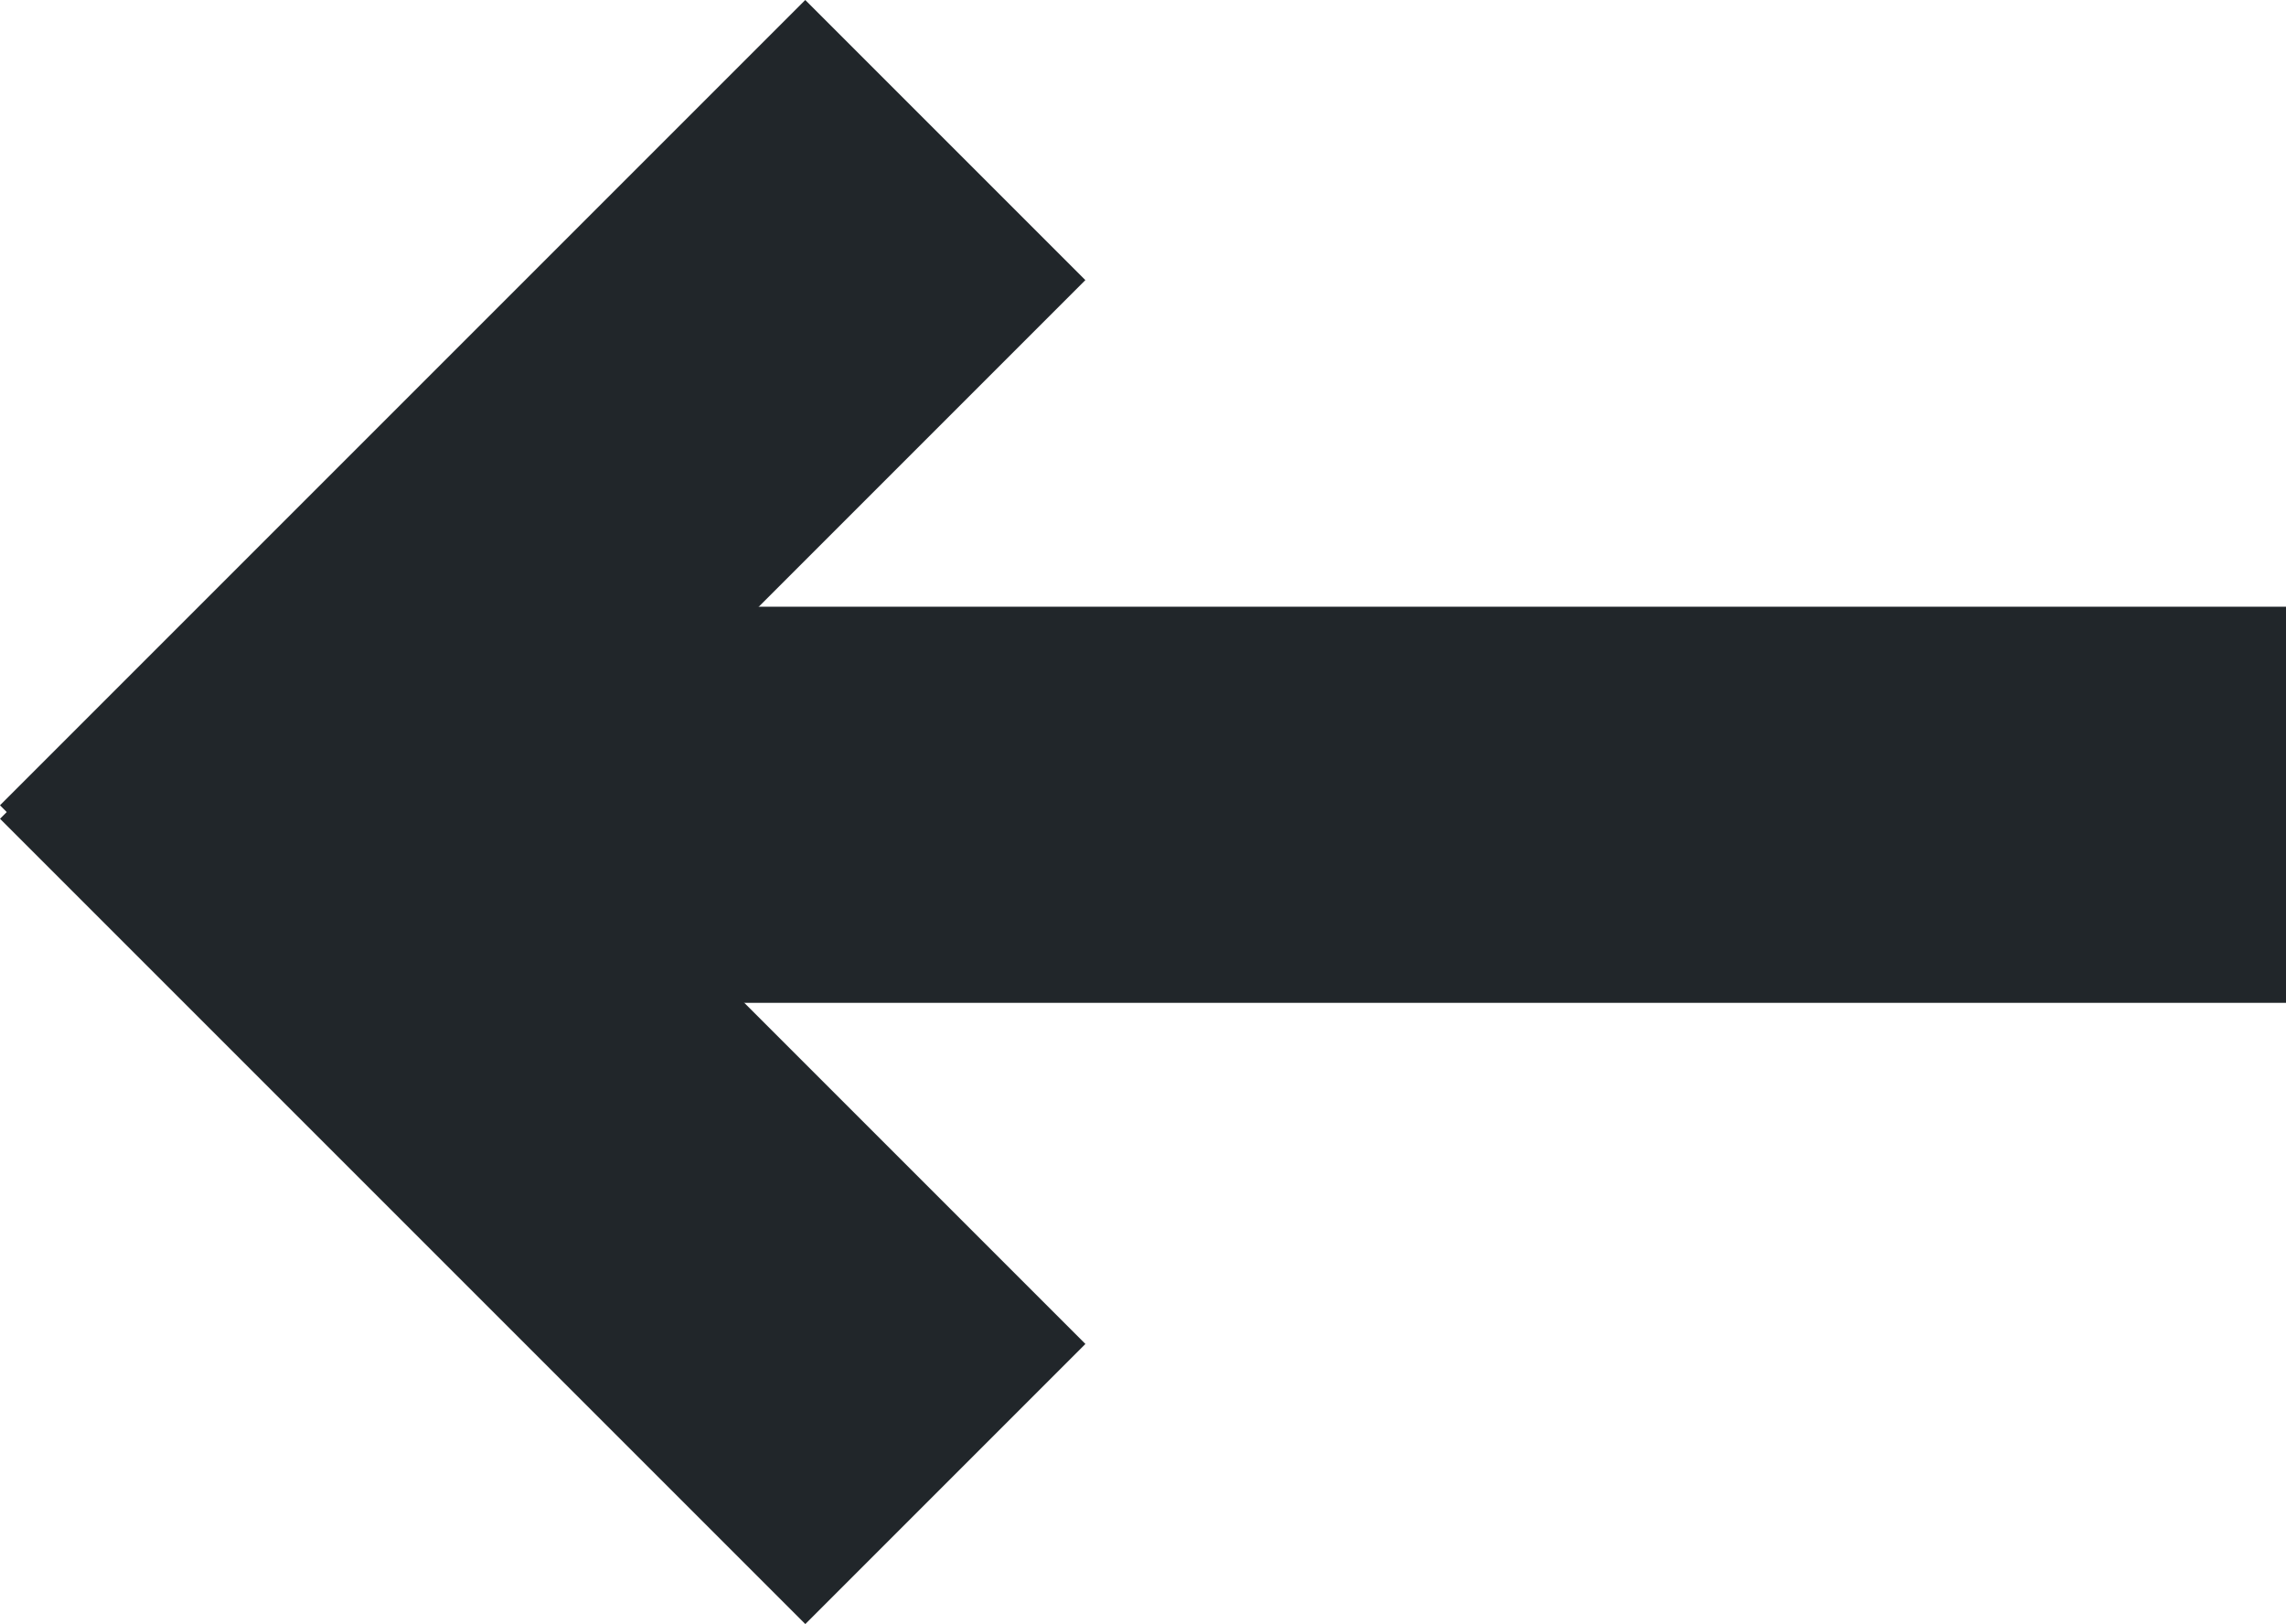 <svg xmlns="http://www.w3.org/2000/svg" width="46.168" height="32.799" viewBox="0 0 46.168 32.799">
  <g id="arrowLeft" transform="translate(0)">
    <rect id="Rectangle_24" data-name="Rectangle 24" width="40.001" height="8" transform="translate(6.167 12.253)" fill="#21262a"/>
    <rect id="Rectangle_25" data-name="Rectangle 25" width="23" height="8" transform="translate(21.92 5.657) rotate(135)" fill="#21262a"/>
    <rect id="Rectangle_26" data-name="Rectangle 26" width="23" height="8" transform="translate(16.264 32.799) rotate(-135)" fill="#21262a"/>
  </g>
</svg>
